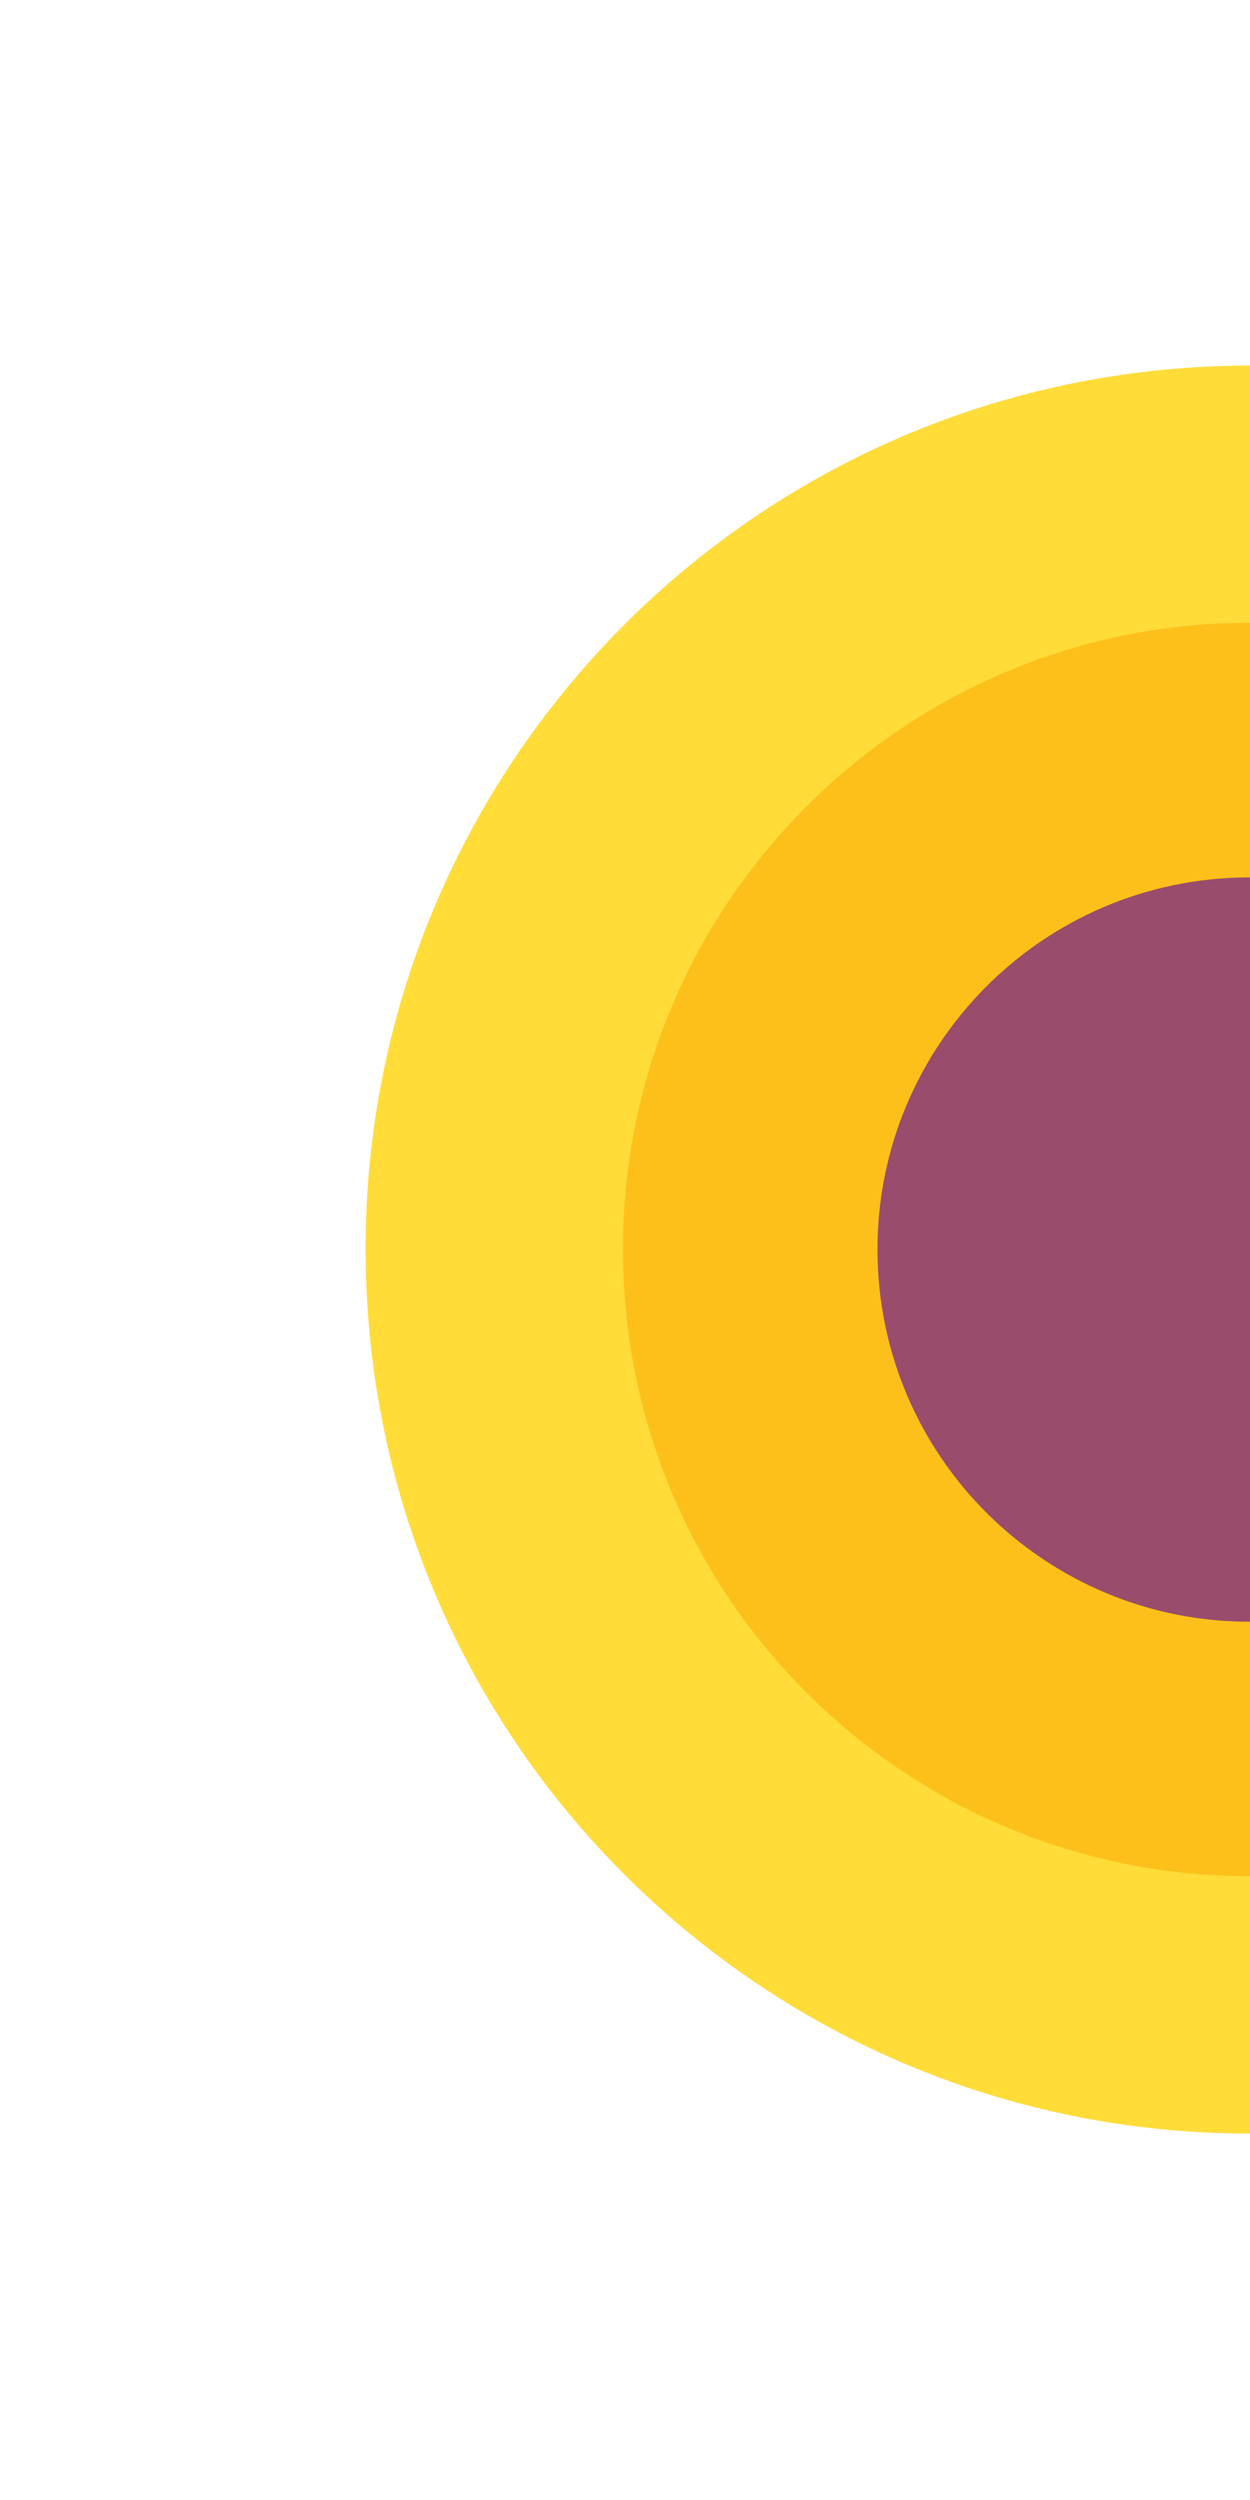 <svg width="567" height="1134" viewBox="0 0 567 1134" fill="none" xmlns="http://www.w3.org/2000/svg">
<g style="mix-blend-mode:multiply" opacity="0.78">
<path d="M578.564 967.602C799.911 961.108 974.095 776.396 967.602 555.048C961.108 333.701 776.396 159.517 555.048 166.01C333.701 172.504 159.517 357.216 166.01 578.564C172.504 799.911 357.217 974.095 578.564 967.602Z" fill="#FFD200"/>
</g>
<g style="mix-blend-mode:multiply" opacity="0.78">
<path d="M575.177 850.931C732.107 846.327 855.605 715.363 851.002 558.433C846.398 401.503 715.434 278.004 558.504 282.608C401.574 287.212 278.075 418.176 282.679 575.106C287.283 732.036 418.246 855.535 575.177 850.931Z" fill="#FDB913"/>
</g>
<g style="mix-blend-mode:multiply" opacity="0.78">
<path d="M571.757 735.514C664.967 732.779 738.288 655.026 735.553 561.816C732.819 468.606 655.066 395.285 561.892 398.054C468.682 400.788 395.361 478.541 398.095 571.751C400.83 664.961 478.583 738.282 571.793 735.548L571.757 735.514Z" fill="#7C2B83"/>
</g>
</svg>
